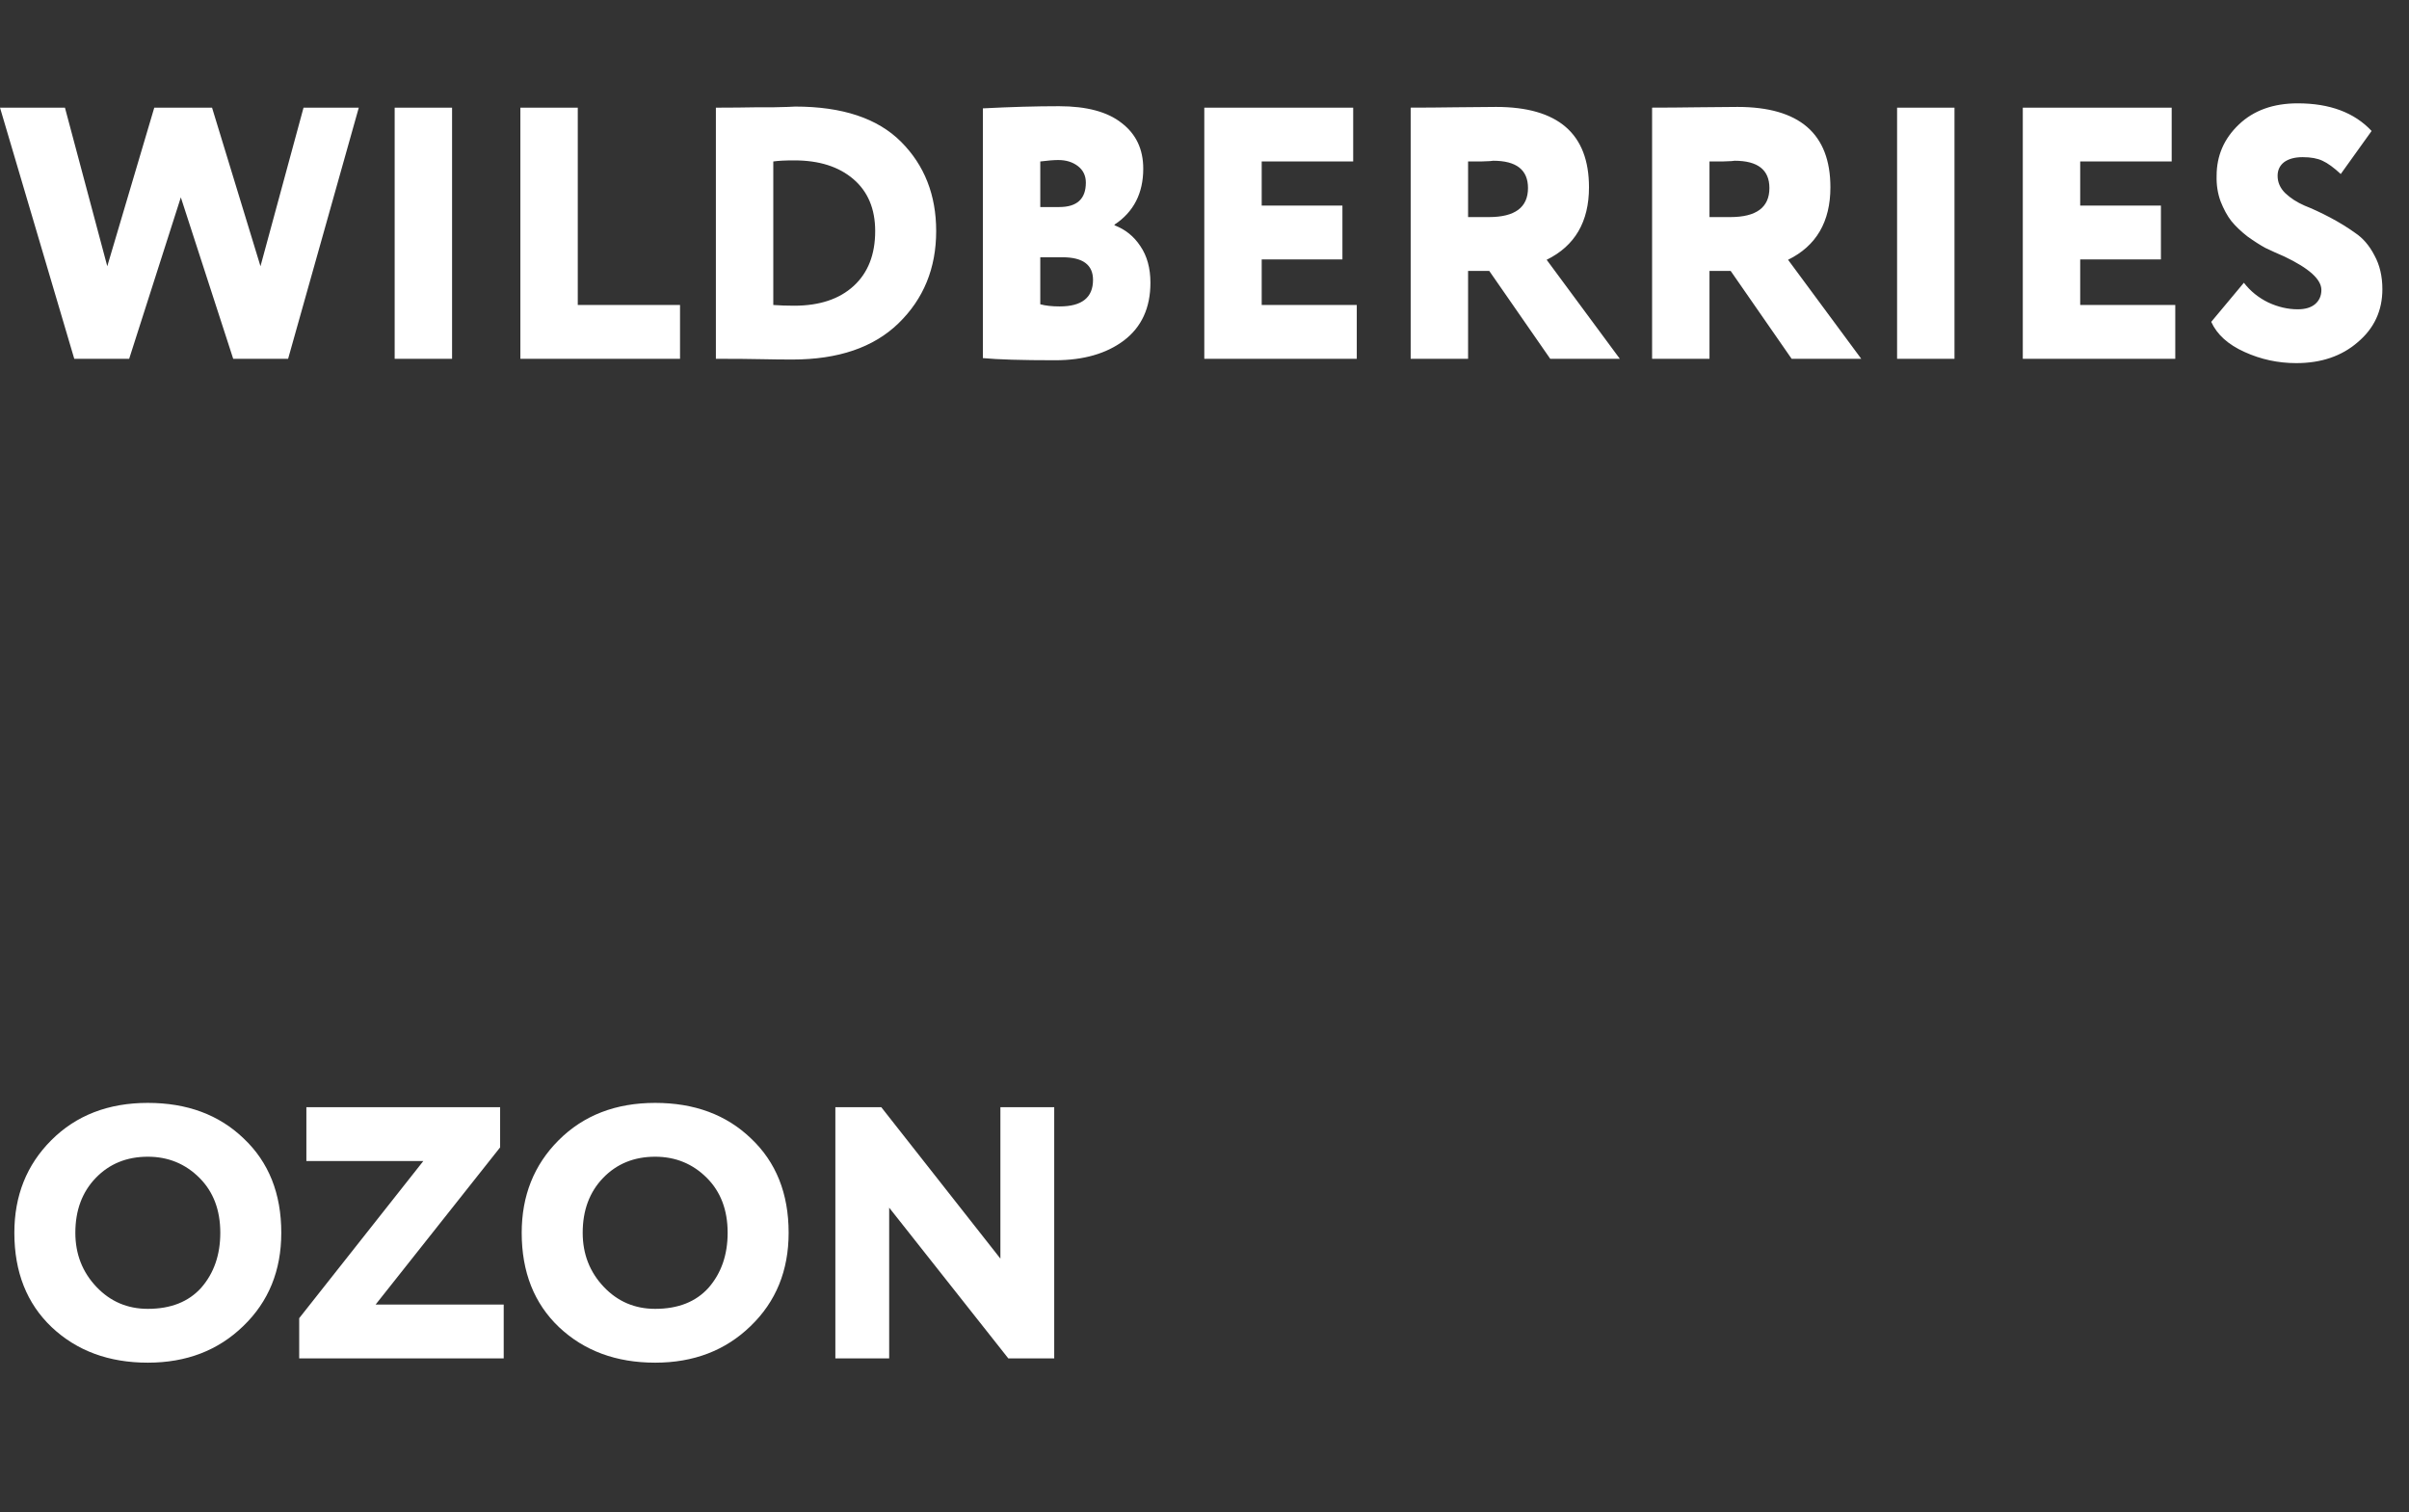 <?xml version="1.0" encoding="UTF-8"?> <svg xmlns="http://www.w3.org/2000/svg" width="94" height="59" viewBox="0 0 94 59" fill="none"><rect x="0" y="0" width="94" height="59" fill="#333333" stroke="none"/> <path d="M11.844 4.2H14L11.242 14H9.1L7.056 7.7L5.04 14H2.898L0 4.2H2.534L4.186 10.388L6.02 4.2H8.274L10.164 10.388L11.844 4.2ZM17.64 14H15.4V4.2L17.64 4.2V14ZM26.535 14H20.305V4.2H22.545V11.9H26.535V14ZM28.172 14H27.934V4.2H28.13C28.55 4.2 29.017 4.195 29.53 4.186C29.726 4.186 29.941 4.186 30.174 4.186C30.416 4.177 30.603 4.172 30.734 4.172C30.864 4.163 30.962 4.158 31.028 4.158C32.867 4.158 34.243 4.615 35.158 5.53C36.072 6.445 36.53 7.607 36.53 9.016C36.53 10.463 36.04 11.662 35.06 12.614C34.089 13.557 32.708 14.028 30.916 14.028C30.552 14.028 30.146 14.023 29.698 14.014C29.25 14.005 28.741 14 28.172 14ZM31 6.258C30.636 6.258 30.36 6.272 30.174 6.3V11.9C30.435 11.919 30.706 11.928 30.986 11.928C31.975 11.928 32.75 11.671 33.31 11.158C33.87 10.645 34.15 9.931 34.15 9.016C34.15 8.148 33.865 7.471 33.296 6.986C32.727 6.501 31.961 6.258 31 6.258ZM38.352 13.972V4.228C39.444 4.172 40.433 4.144 41.32 4.144C42.403 4.144 43.219 4.363 43.77 4.802C44.33 5.231 44.61 5.824 44.61 6.58C44.61 7.541 44.236 8.269 43.49 8.764V8.792C43.91 8.951 44.246 9.221 44.498 9.604C44.759 9.987 44.89 10.463 44.89 11.032C44.89 12.012 44.544 12.763 43.854 13.286C43.172 13.799 42.276 14.056 41.166 14.056C39.868 14.056 38.931 14.028 38.352 13.972ZM41.46 10.038H40.592V11.872C40.797 11.928 41.049 11.956 41.348 11.956C42.216 11.956 42.65 11.611 42.65 10.92C42.65 10.332 42.253 10.038 41.46 10.038ZM41.292 6.244C41.124 6.244 40.891 6.263 40.592 6.3V8.078H41.334C42.025 8.078 42.37 7.761 42.37 7.126C42.37 6.855 42.267 6.641 42.062 6.482C41.856 6.323 41.6 6.244 41.292 6.244ZM52.942 14H46.992V4.2L52.802 4.2V6.3H49.232V8.022H52.382V10.122H49.232V11.9H52.942V14ZM57.285 10.57V14H55.045V4.2C55.577 4.2 56.165 4.195 56.809 4.186C57.453 4.177 57.976 4.172 58.377 4.172C60.794 4.172 62.003 5.217 62.003 7.308C62.003 8.652 61.453 9.595 60.351 10.136L63.207 14H60.491L58.111 10.57H57.285ZM58.265 6.272C58.256 6.272 58.214 6.277 58.139 6.286C58.065 6.286 57.948 6.291 57.789 6.3C57.63 6.3 57.462 6.3 57.285 6.3V8.47H58.097C59.114 8.47 59.623 8.092 59.623 7.336C59.623 6.627 59.17 6.272 58.265 6.272ZM66.705 10.57V14H64.465V4.2C64.997 4.2 65.585 4.195 66.229 4.186C66.873 4.177 67.396 4.172 67.797 4.172C70.214 4.172 71.423 5.217 71.423 7.308C71.423 8.652 70.872 9.595 69.771 10.136L72.627 14H69.911L67.531 10.57H66.705ZM67.685 6.272C67.676 6.272 67.634 6.277 67.559 6.286C67.484 6.286 67.368 6.291 67.209 6.3C67.05 6.3 66.882 6.3 66.705 6.3V8.47H67.517C68.534 8.47 69.043 8.092 69.043 7.336C69.043 6.627 68.59 6.272 67.685 6.272ZM76.265 14H74.025V4.2H76.265V14ZM84.88 14H78.93V4.2L84.74 4.2V6.3H81.17V8.022H84.32V10.122H81.17V11.9H84.88V14ZM90.581 11.312C90.581 10.901 90.1 10.467 89.139 10.01C88.859 9.889 88.611 9.777 88.397 9.674C88.191 9.562 87.958 9.413 87.697 9.226C87.445 9.03 87.235 8.829 87.067 8.624C86.908 8.419 86.768 8.162 86.647 7.854C86.535 7.546 86.483 7.215 86.493 6.86C86.493 6.076 86.782 5.409 87.361 4.858C87.939 4.307 88.705 4.032 89.657 4.032C90.907 4.032 91.869 4.391 92.541 5.11L91.337 6.79C91.066 6.538 90.828 6.365 90.623 6.272C90.427 6.179 90.17 6.132 89.853 6.132C89.545 6.132 89.302 6.197 89.125 6.328C88.957 6.459 88.873 6.636 88.873 6.86C88.873 7.112 88.971 7.336 89.167 7.532C89.372 7.728 89.624 7.891 89.923 8.022C90.231 8.143 90.562 8.297 90.917 8.484C91.271 8.671 91.598 8.871 91.897 9.086C92.205 9.291 92.457 9.585 92.653 9.968C92.858 10.341 92.961 10.78 92.961 11.284C92.961 12.124 92.639 12.815 91.995 13.356C91.369 13.897 90.571 14.168 89.601 14.168C88.891 14.168 88.219 14.023 87.585 13.734C86.941 13.445 86.507 13.053 86.283 12.558L87.557 11.032C87.809 11.359 88.126 11.615 88.509 11.802C88.891 11.979 89.274 12.068 89.657 12.068C89.946 12.068 90.17 12.003 90.329 11.872C90.497 11.732 90.581 11.545 90.581 11.312Z" fill="white"></path> <path d="M0.56 48.1C0.56 46.653 1.041 45.449 2.002 44.488C2.973 43.517 4.228 43.032 5.768 43.032C7.299 43.032 8.545 43.494 9.506 44.418C10.486 45.342 10.976 46.569 10.976 48.1C10.976 49.575 10.481 50.788 9.492 51.74C8.512 52.692 7.271 53.168 5.768 53.168C4.247 53.168 2.996 52.706 2.016 51.782C1.045 50.858 0.56 49.631 0.56 48.1ZM2.94 48.1C2.94 48.931 3.215 49.635 3.766 50.214C4.307 50.783 4.975 51.068 5.768 51.068C6.664 51.068 7.359 50.793 7.854 50.242C8.349 49.673 8.596 48.959 8.596 48.1C8.596 47.213 8.325 46.499 7.784 45.958C7.233 45.407 6.561 45.132 5.768 45.132C4.947 45.132 4.27 45.407 3.738 45.958C3.206 46.509 2.94 47.223 2.94 48.1ZM16.519 45.3H11.955V43.2H19.515V44.768L14.657 50.9H19.655V53H11.675V51.432L16.519 45.3ZM20.357 48.1C20.357 46.653 20.837 45.449 21.799 44.488C22.77 43.517 24.025 43.032 25.565 43.032C27.096 43.032 28.341 43.494 29.303 44.418C30.283 45.342 30.773 46.569 30.773 48.1C30.773 49.575 30.278 50.788 29.289 51.74C28.309 52.692 27.067 53.168 25.565 53.168C24.044 53.168 22.793 52.706 21.813 51.782C20.842 50.858 20.357 49.631 20.357 48.1ZM22.737 48.1C22.737 48.931 23.012 49.635 23.563 50.214C24.104 50.783 24.771 51.068 25.565 51.068C26.461 51.068 27.156 50.793 27.651 50.242C28.145 49.673 28.393 48.959 28.393 48.1C28.393 47.213 28.122 46.499 27.581 45.958C27.03 45.407 26.358 45.132 25.565 45.132C24.744 45.132 24.067 45.407 23.535 45.958C23.003 46.509 22.737 47.223 22.737 48.1ZM41.136 43.2V53H39.344L34.696 47.12V53H32.596V43.2H34.388L39.036 49.108V43.2H41.136Z" fill="white"></path> </svg> 